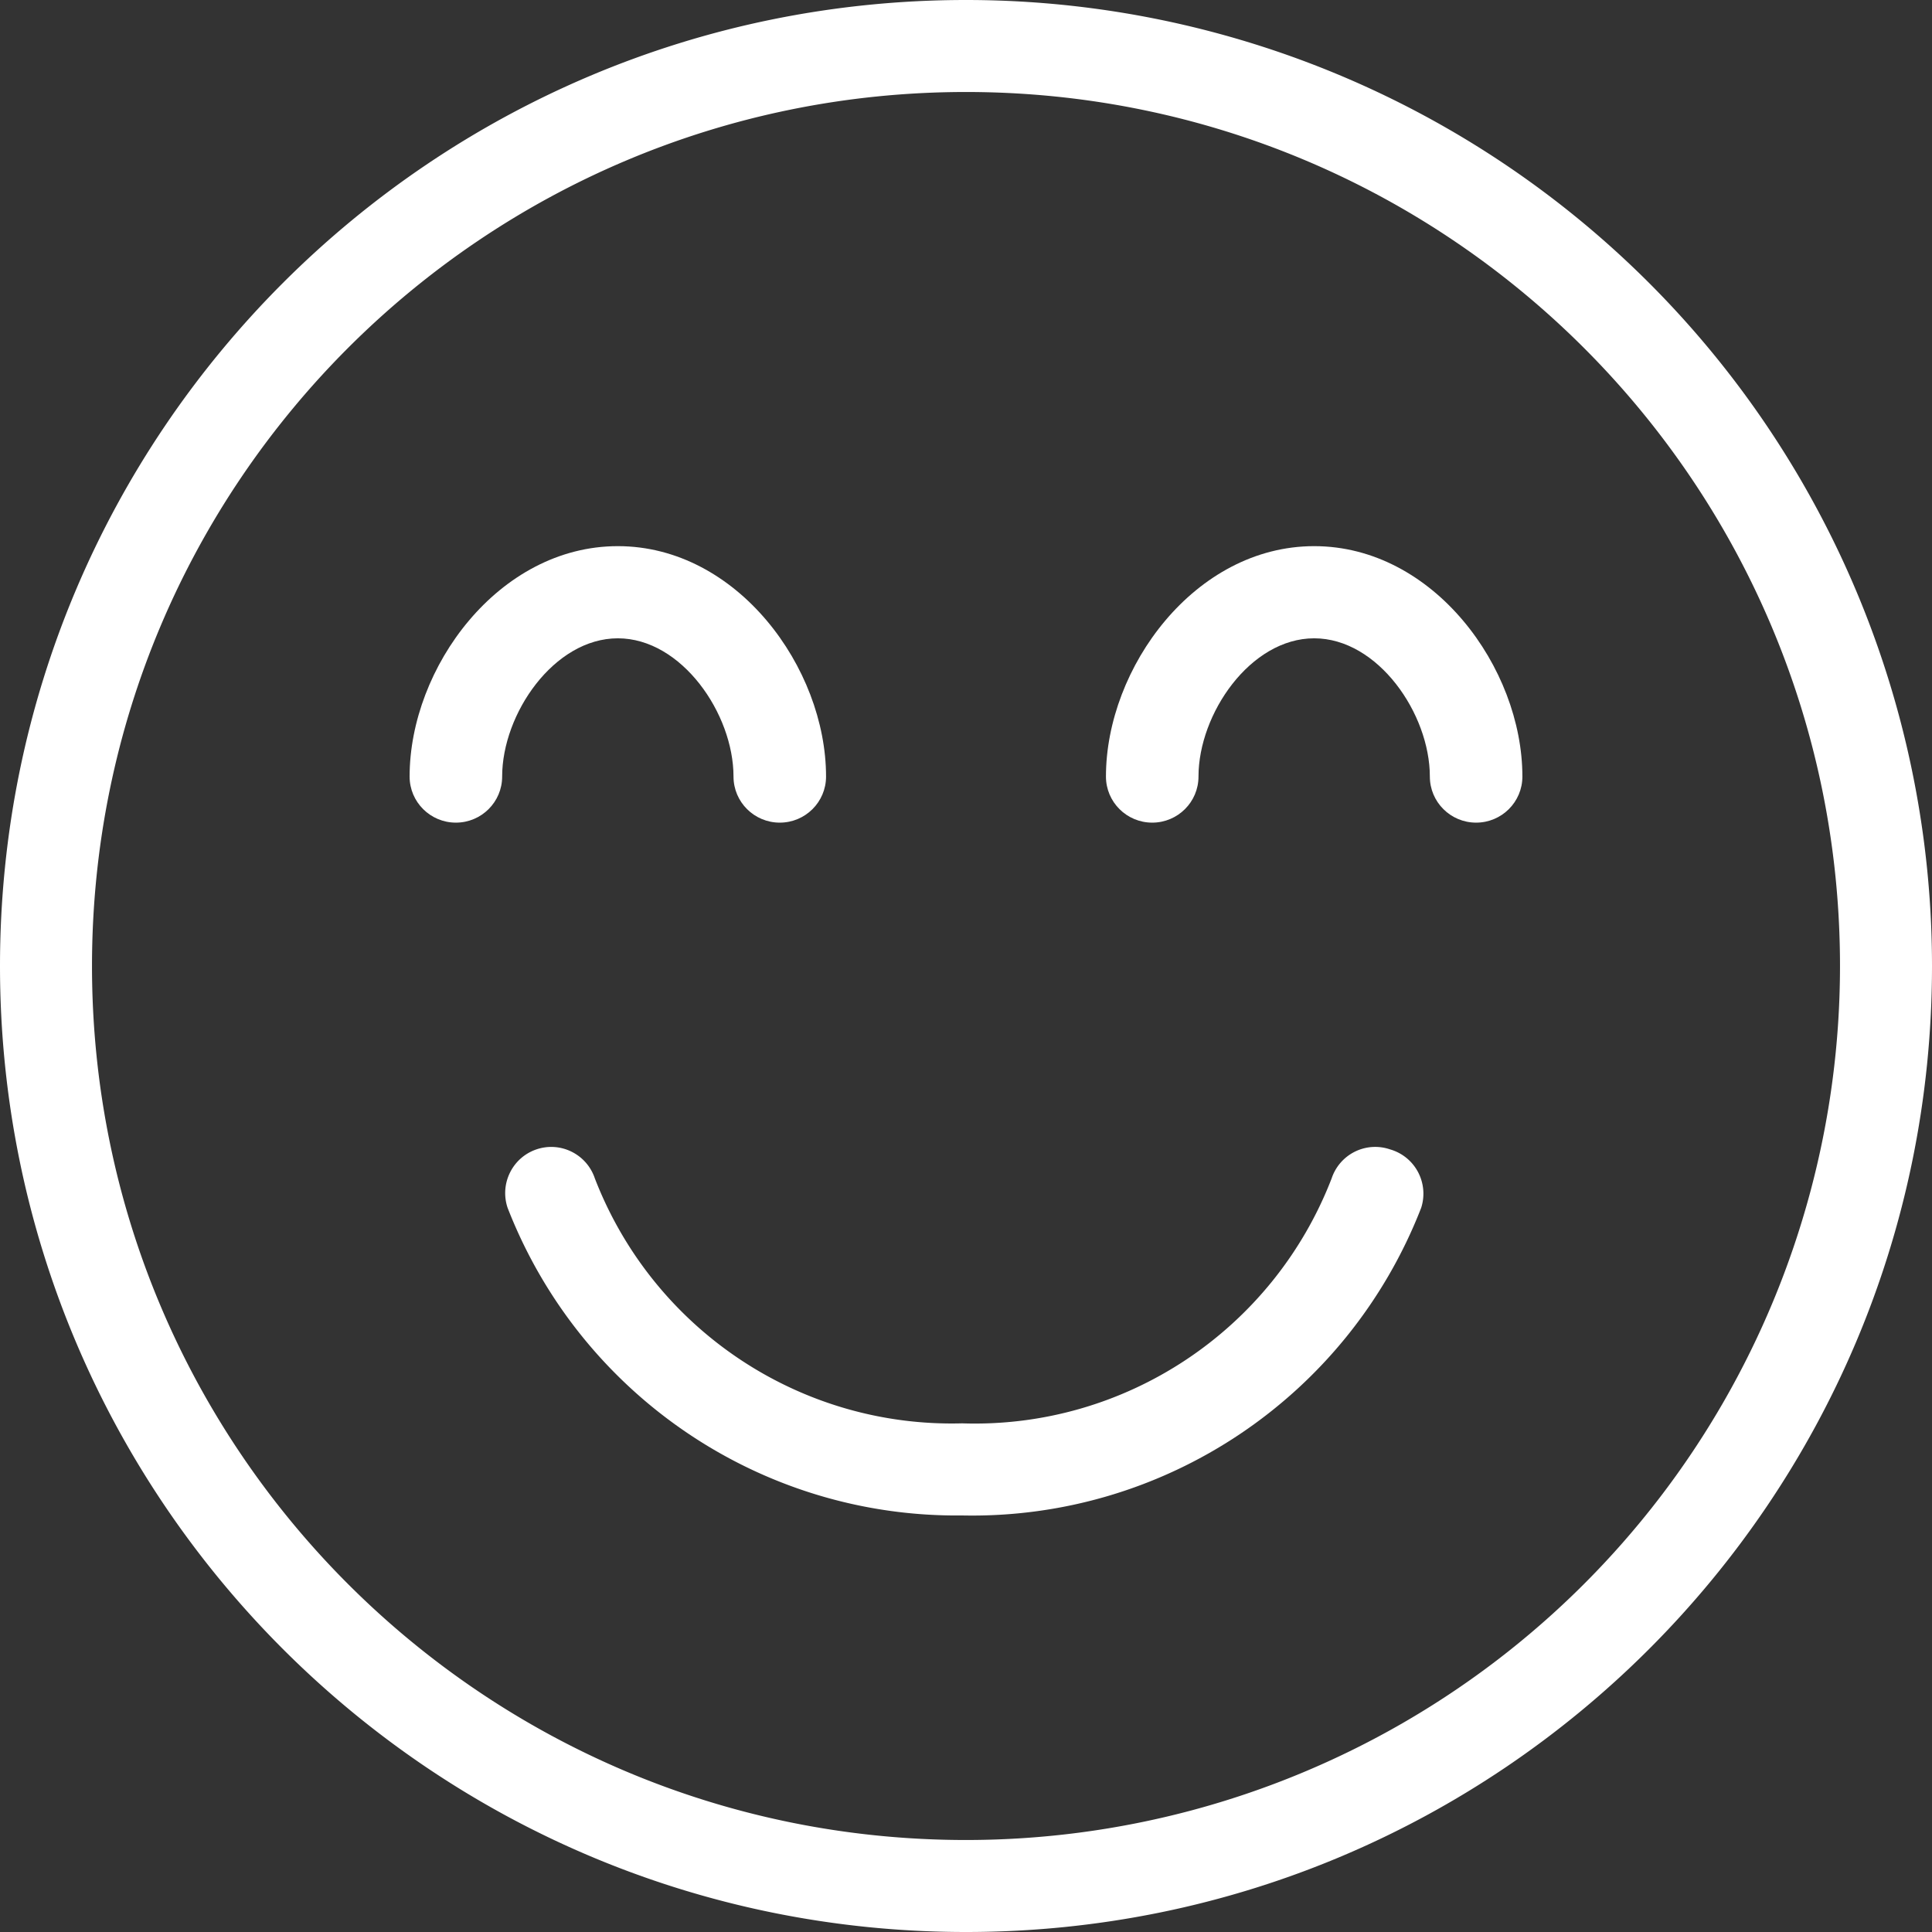 <svg width="566" height="566" xmlns="http://www.w3.org/2000/svg"><rect width="100%" height="100%" fill="#333333" stroke="none"/><g fill="#FFF" fill-rule="nonzero"><path d="M407.203 336.716a13.411 13.411 0 00-10.302.69 13.478 13.478 0 00-6.779 7.81c-17.228 44.562-60.643 73.343-108.266 71.771-47.38 1.282-90.448-27.448-107.593-71.771-2.377-7.079-10.025-10.884-17.081-8.5-7.056 2.385-10.85 10.056-8.473 17.134 21.372 54.899 74.397 90.788 133.147 90.12 59.239 1.237 112.949-34.753 134.492-90.12a13.528 13.528 0 00-.94-10.518 13.457 13.457 0 00-8.205-6.616z"/><path d="M283 0C126.703 0 0 126.703 0 283s126.703 283 283 283 283-126.703 283-283A283 283 0 00283 0zm0 539.048C141.589 539.048 26.952 424.41 26.952 283S141.59 26.952 283 26.952 539.048 141.59 539.048 283A256.048 256.048 0 01283 539.048z"/><path d="M181 187c18.707 0 33.889 22.14 33.889 40.5 0 7.456 6.069 13.5 13.555 13.5 7.487 0 13.556-6.044 13.556-13.5 0-31.86-26.027-67.5-61-67.5s-61 35.64-61 67.5c0 7.456 6.069 13.5 13.556 13.5 7.486 0 13.555-6.044 13.555-13.5 0-18.36 15.182-40.5 33.889-40.5zM385 160c-34.973 0-61 35.64-61 67.5 0 7.456 6.069 13.5 13.556 13.5 7.486 0 13.555-6.044 13.555-13.5 0-18.36 15.182-40.5 33.889-40.5s33.889 22.14 33.889 40.5c0 7.456 6.069 13.5 13.555 13.5 7.487 0 13.556-6.044 13.556-13.5 0-31.86-26.027-67.5-61-67.5z"/></g></svg>